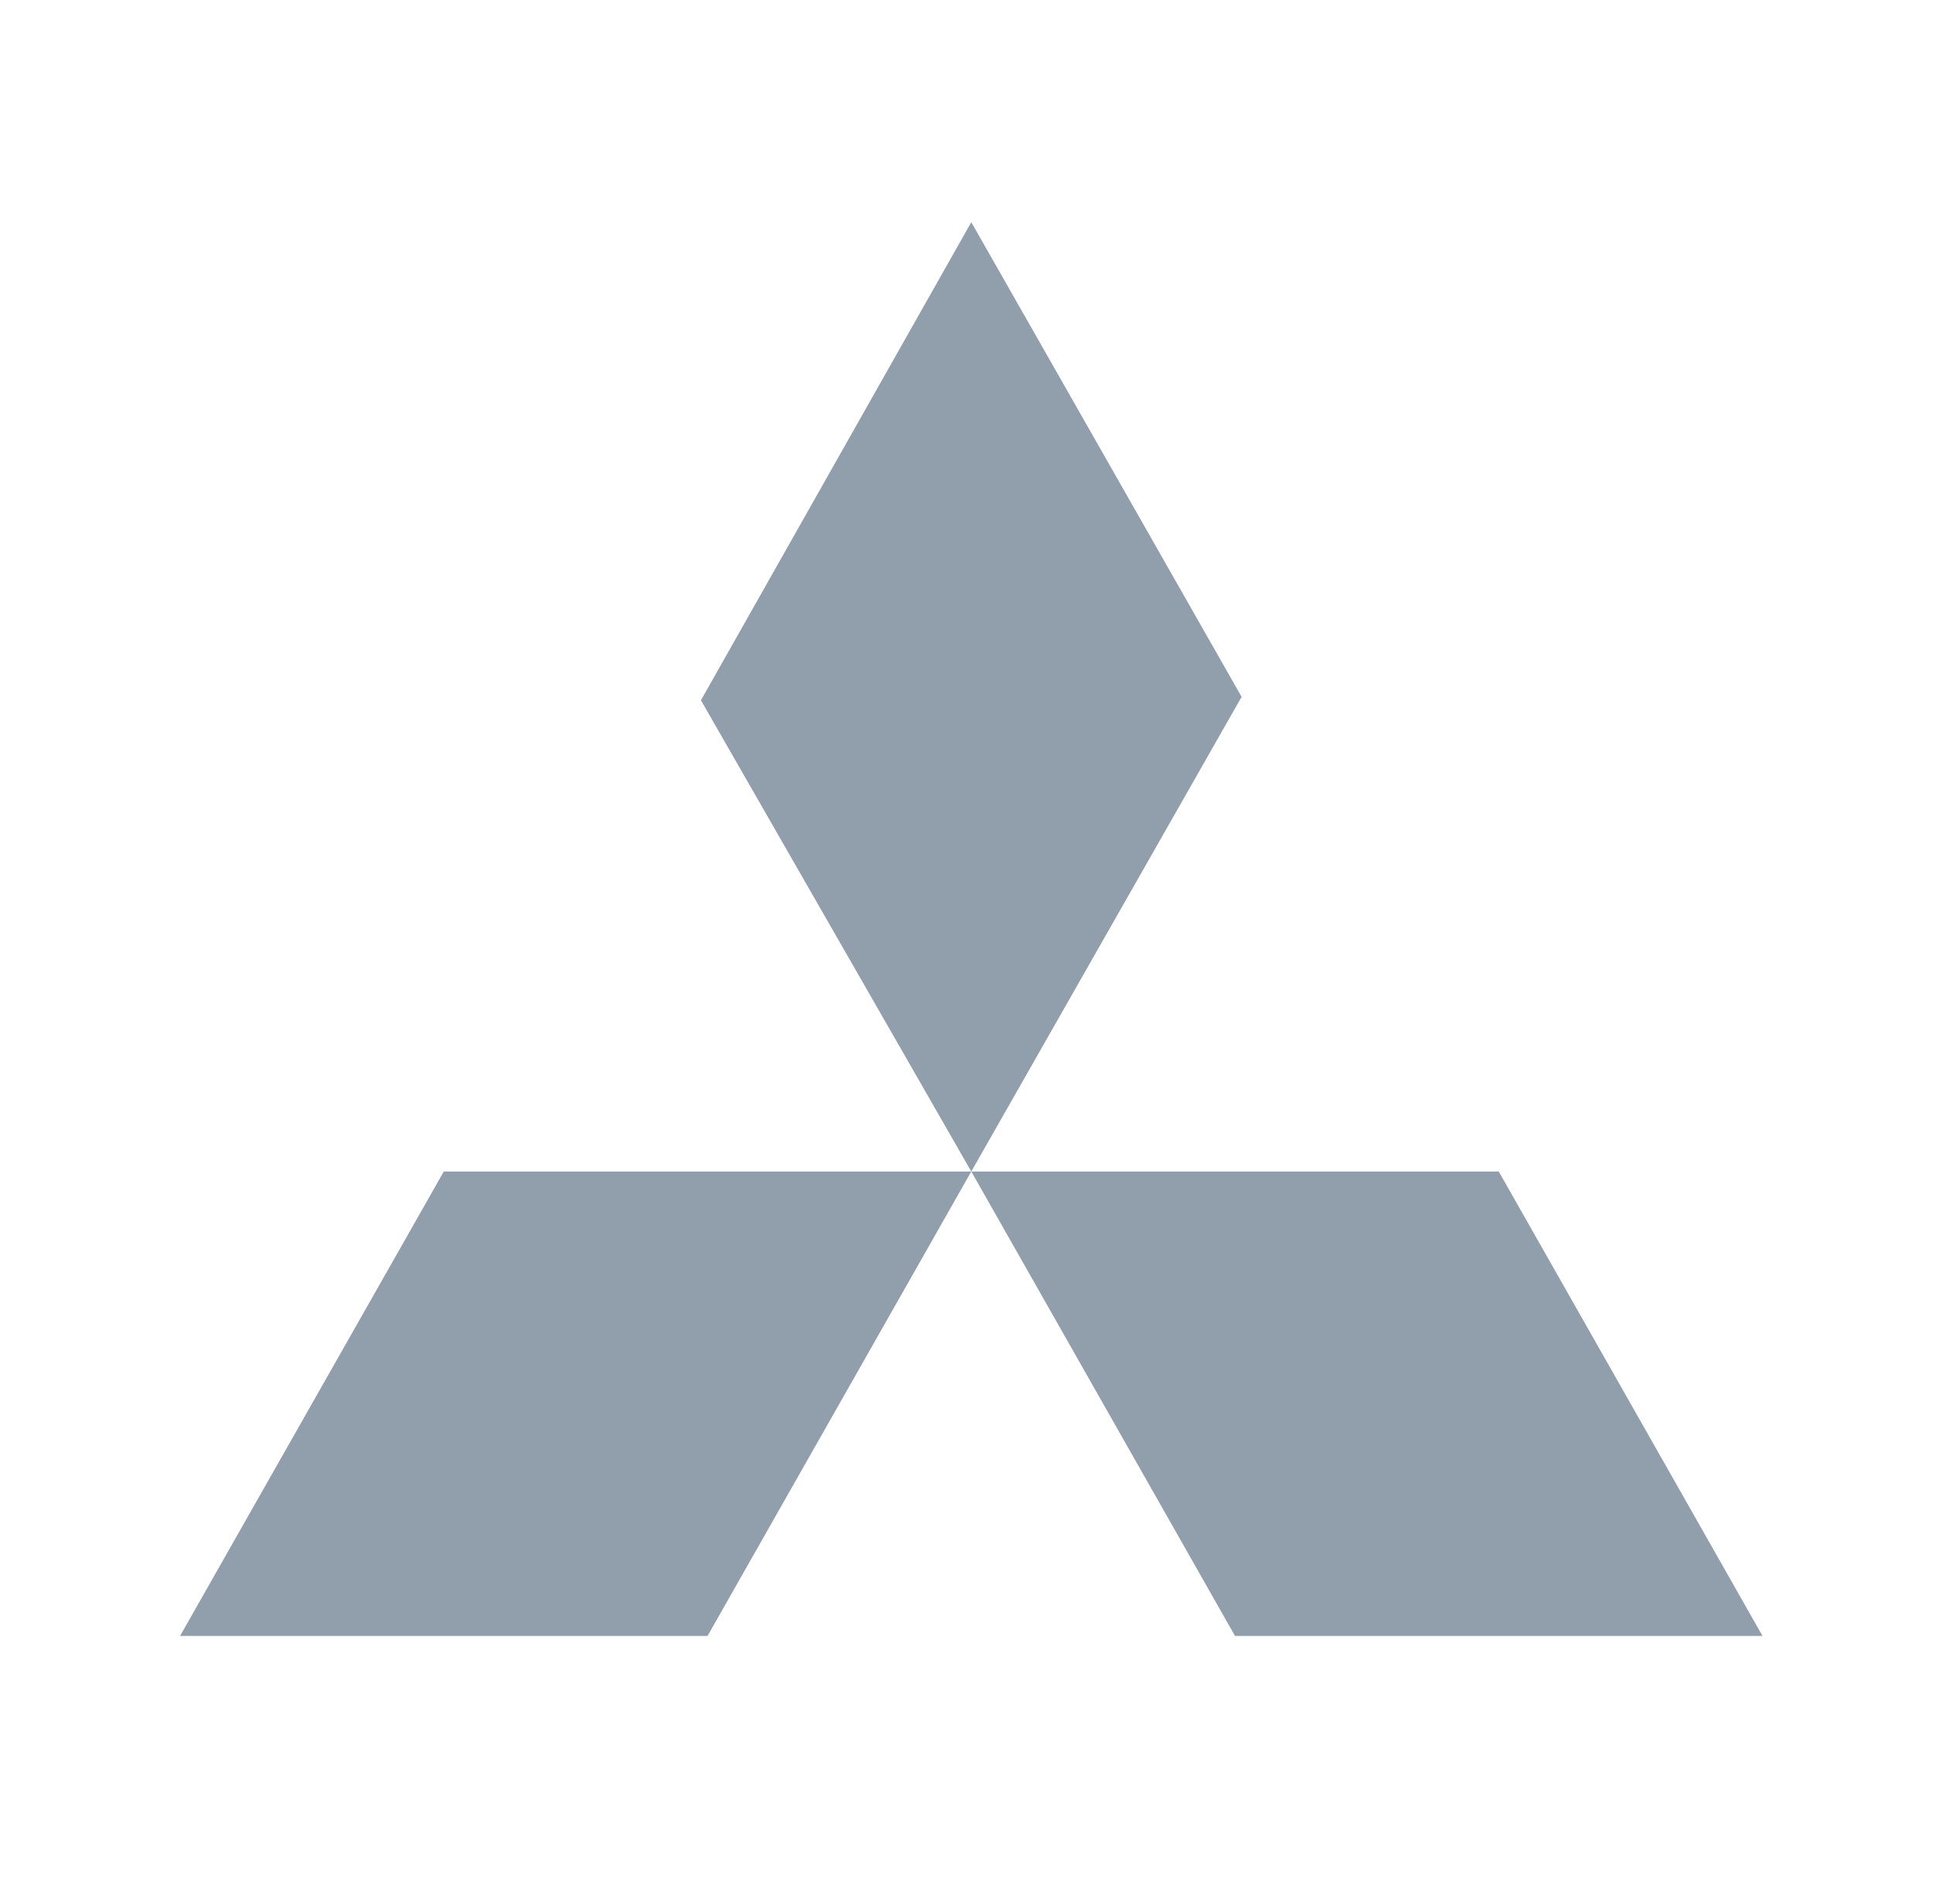 <svg width="65" height="64" viewBox="0 0 65 64" fill="none" xmlns="http://www.w3.org/2000/svg">
<path d="M32.661 7.47L41.751 23.428L32.661 39.386L23.57 23.543L32.661 7.47ZM32.661 39.386H50.398L59.267 55H41.529L32.661 39.386ZM32.661 39.386H14.923L6.055 55H23.792L32.661 39.386Z" fill="#919EAB"/>
</svg>
